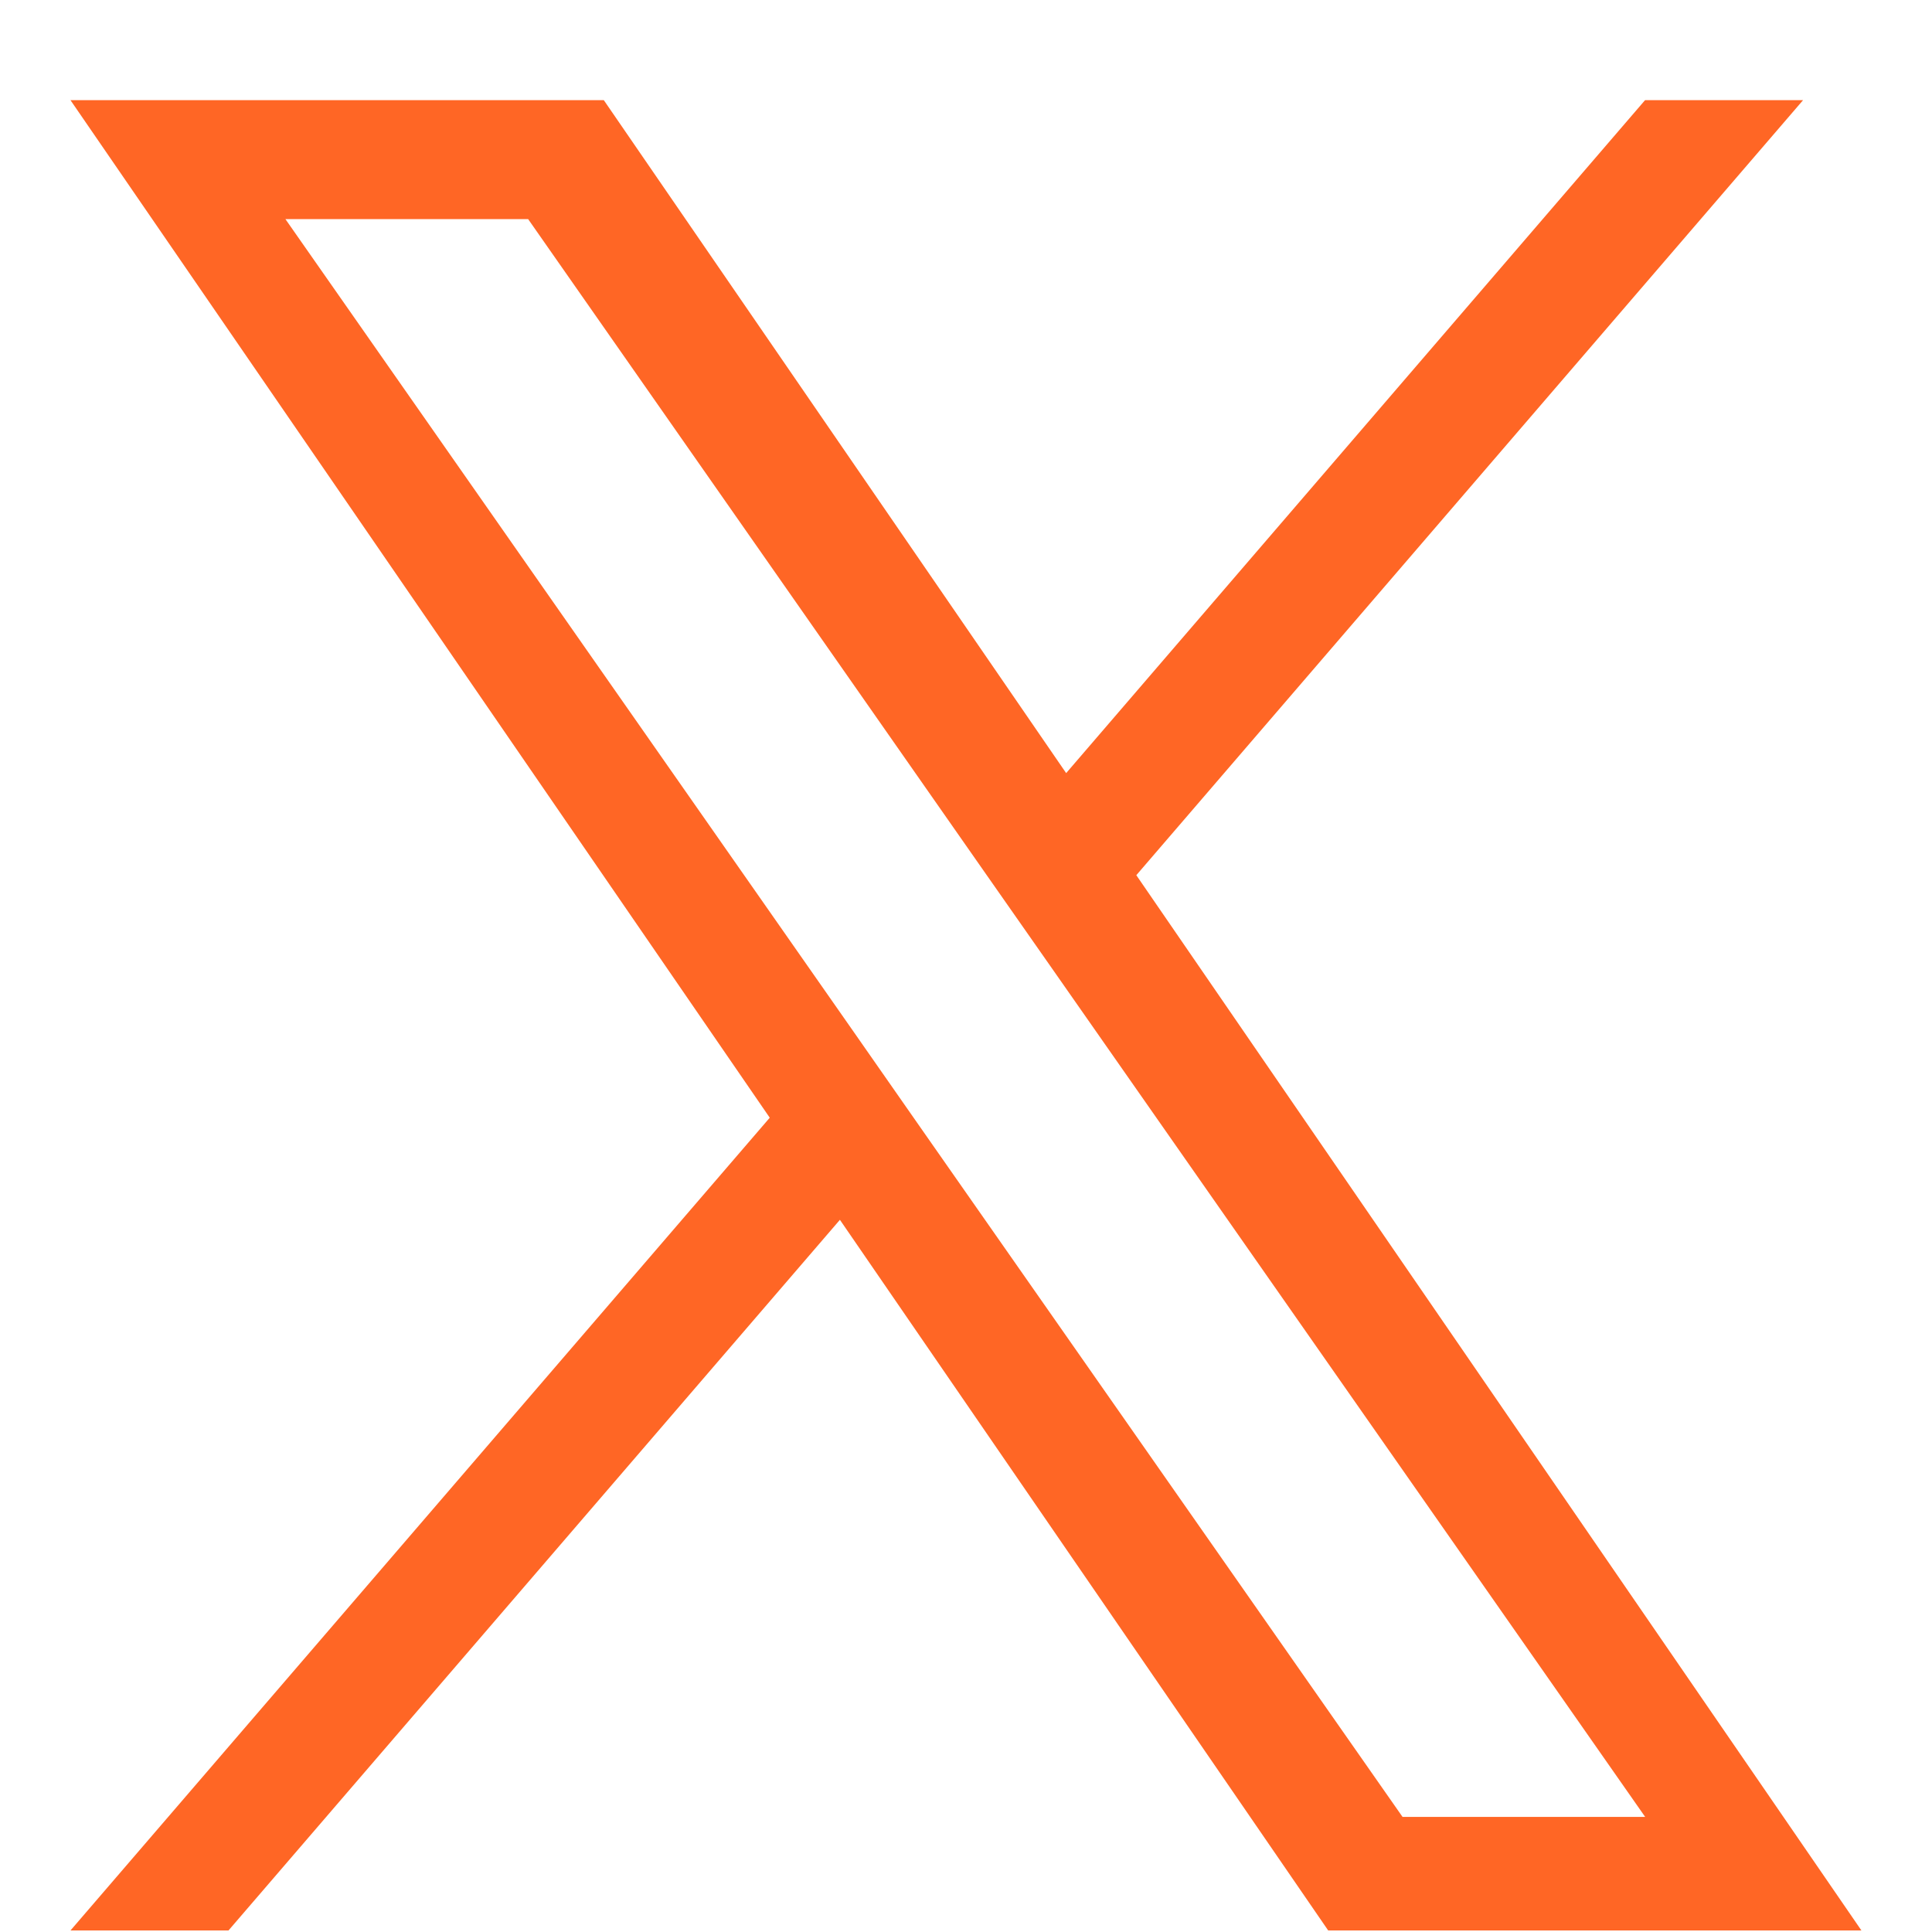 <svg width="19" height="19" viewBox="0 0 19 19" fill="none" xmlns="http://www.w3.org/2000/svg">
<path d="M11.175 8.607L17.732 0.985H16.178L10.485 7.603L5.938 0.985H0.693L7.57 10.992L0.693 18.985H2.247L8.26 11.996L13.062 18.985H18.306L11.175 8.607H11.175ZM9.047 11.081L8.351 10.084L2.807 2.155H5.194L9.667 8.554L10.364 9.55L16.179 17.868H13.793L9.047 11.081V11.081Z" fill="#FF6625"/>
</svg>
